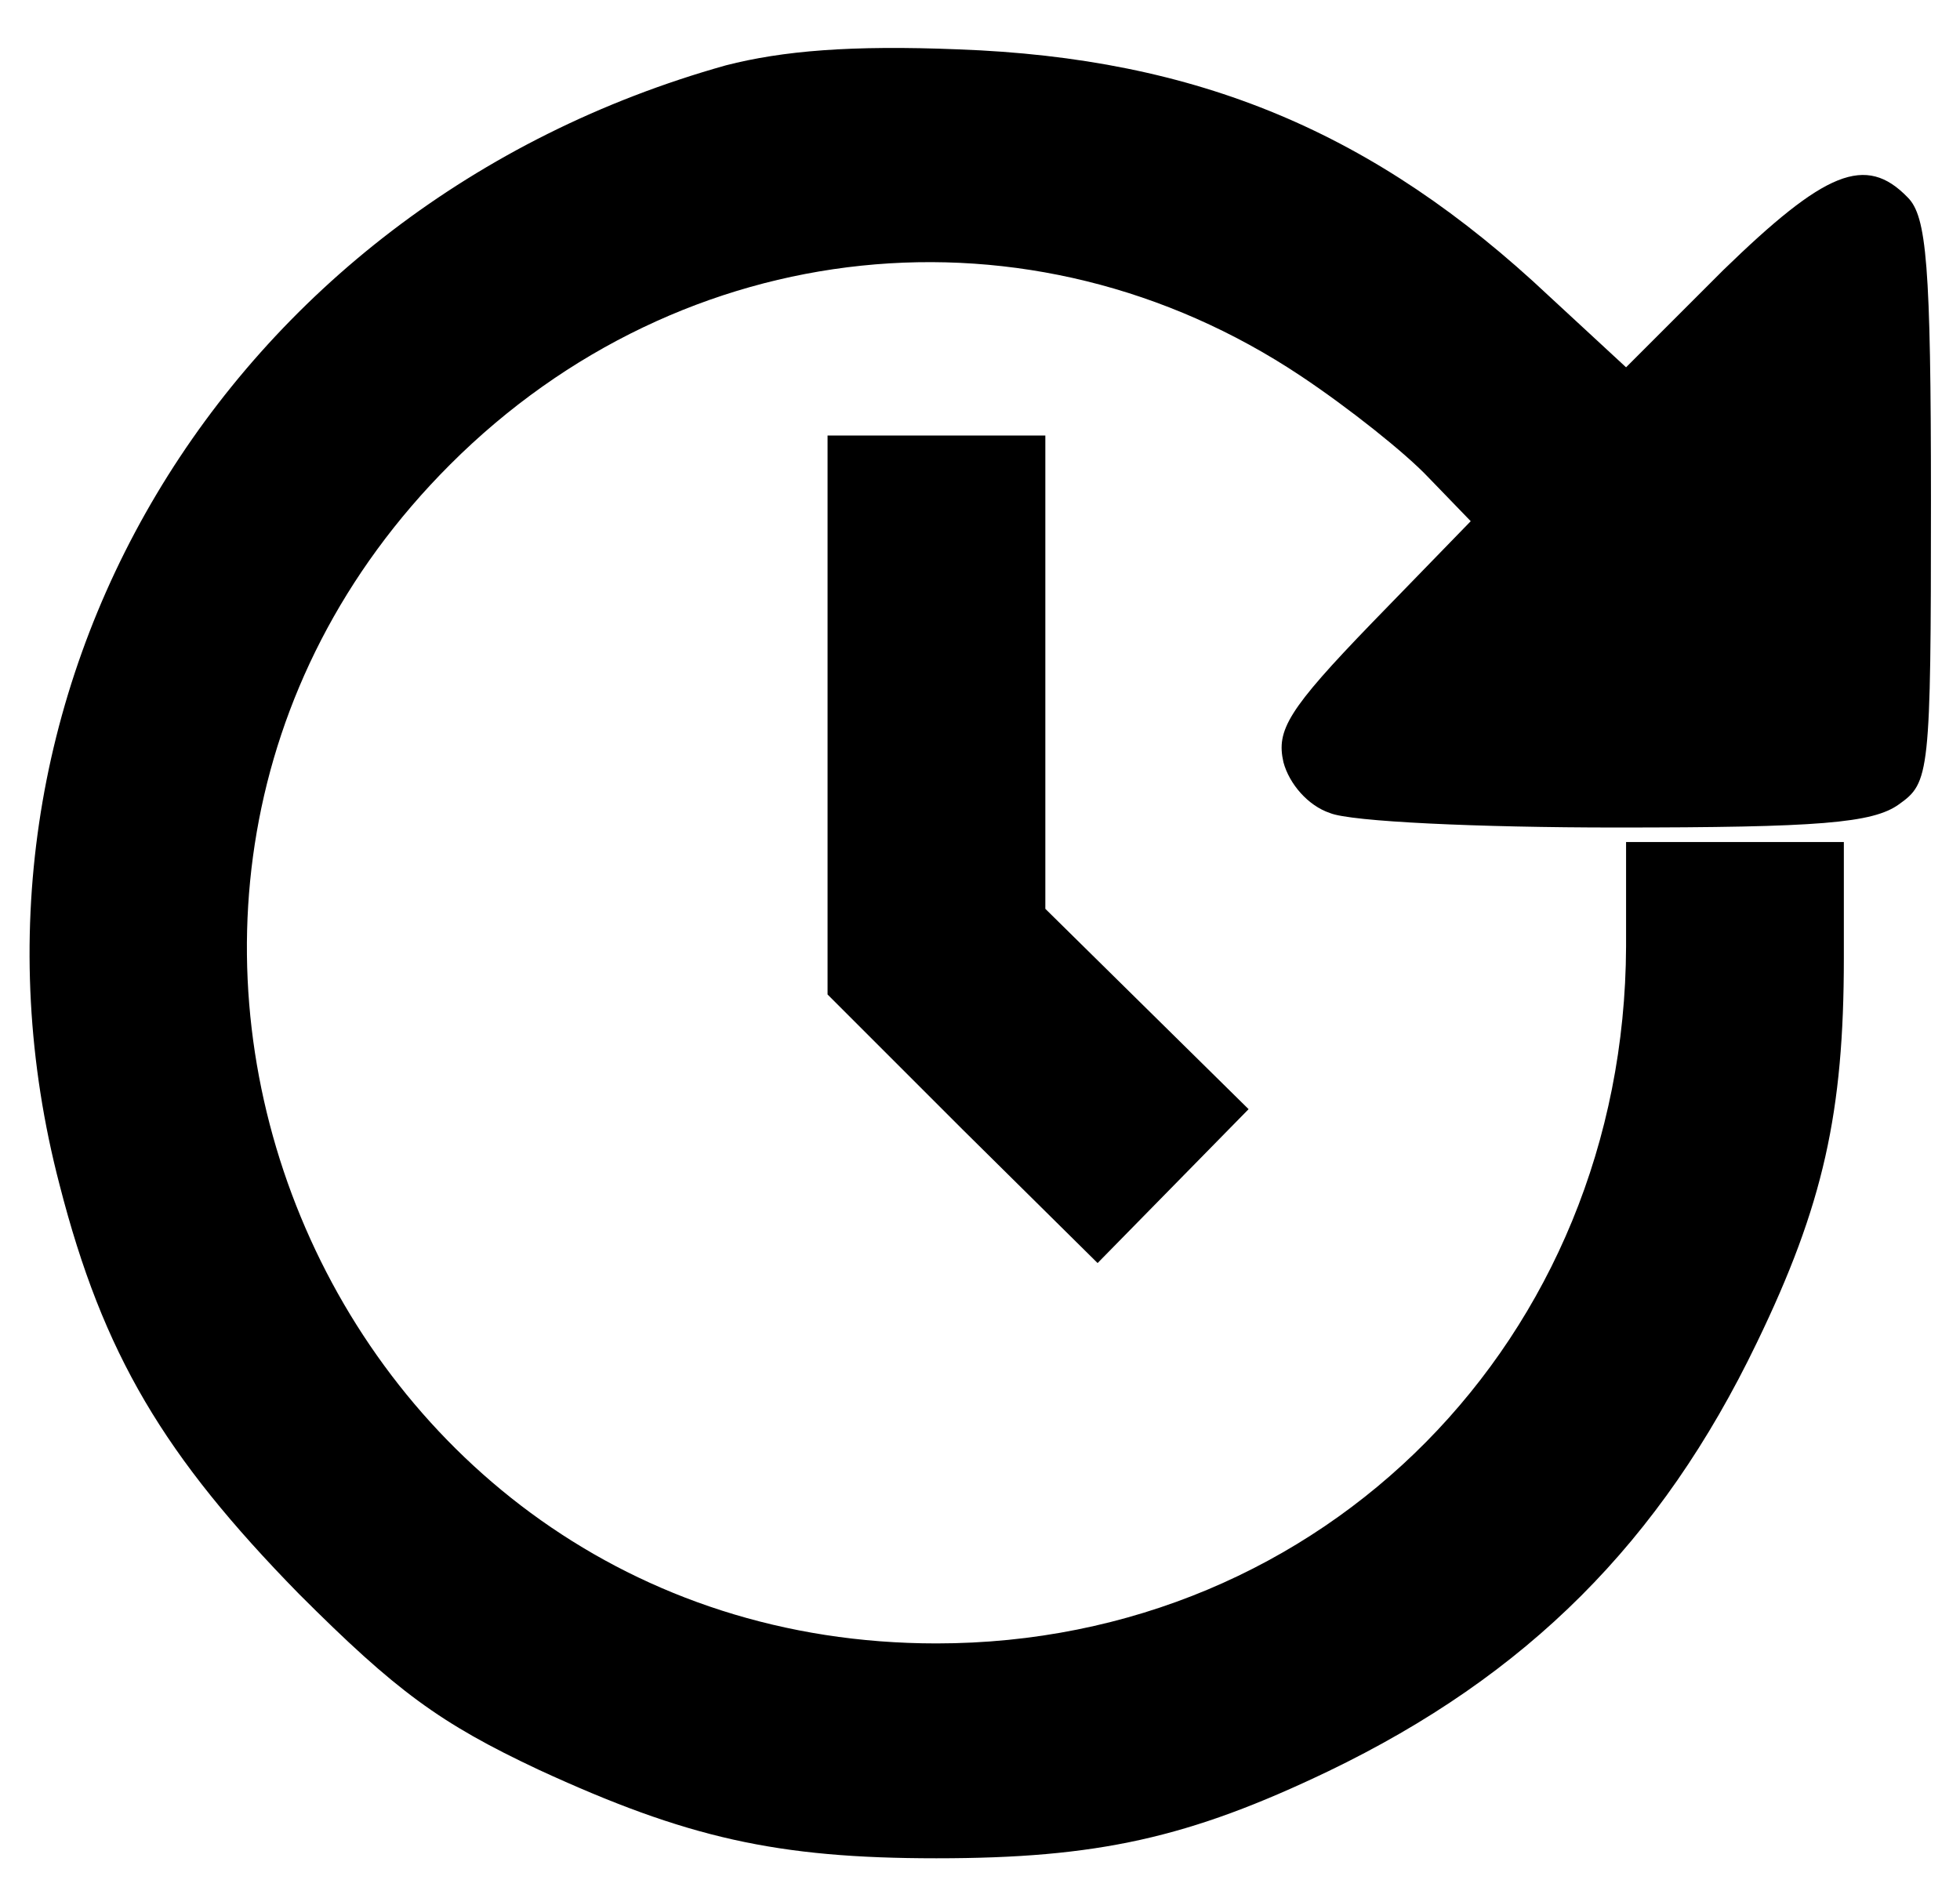 <?xml version="1.0" standalone="no"?>
<!DOCTYPE svg PUBLIC "-//W3C//DTD SVG 20010904//EN"
 "http://www.w3.org/TR/2001/REC-SVG-20010904/DTD/svg10.dtd">
<svg version="1.0" xmlns="http://www.w3.org/2000/svg"
 width="135pt" height="130pt" viewBox="0 0 135 130"
 preserveAspectRatio="xMidYMid meet">

<g transform="translate(0,130) scale(0.1,-0.1)"
fill="#000000" stroke="none">
<path d="M500 1255 c-346 -97 -547 -434 -459 -771 30 -117 72 -187 165 -282
67 -67 97 -89 165 -121 102 -47 164 -61 274 -61 111 0 174 14 270 60 137 66
229 158 295 295 46 95 60 159 60 265 l0 80 -75 0 -75 0 0 -72 c-1 -270 -208
-480 -475 -480 -422 0 -634 513 -335 812 160 160 400 185 586 61 33 -22 72
-53 88 -70 l29 -30 -68 -70 c-58 -60 -66 -74 -61 -96 4 -15 17 -30 32 -35 14
-6 103 -10 197 -10 140 0 177 3 195 16 21 15 22 20 22 209 0 163 -3 196 -16
209 -29 30 -57 18 -127 -50 l-67 -67 -53 49 c-120 113 -242 164 -407 170 -74
3 -121 -1 -160 -11z"/>
<path d="M570 807 l0 -192 93 -93 93 -92 52 53 52 53 -70 69 -70 69 0 163 0
163 -75 0 -75 0 0 -193z"/>
</g>
</svg>
